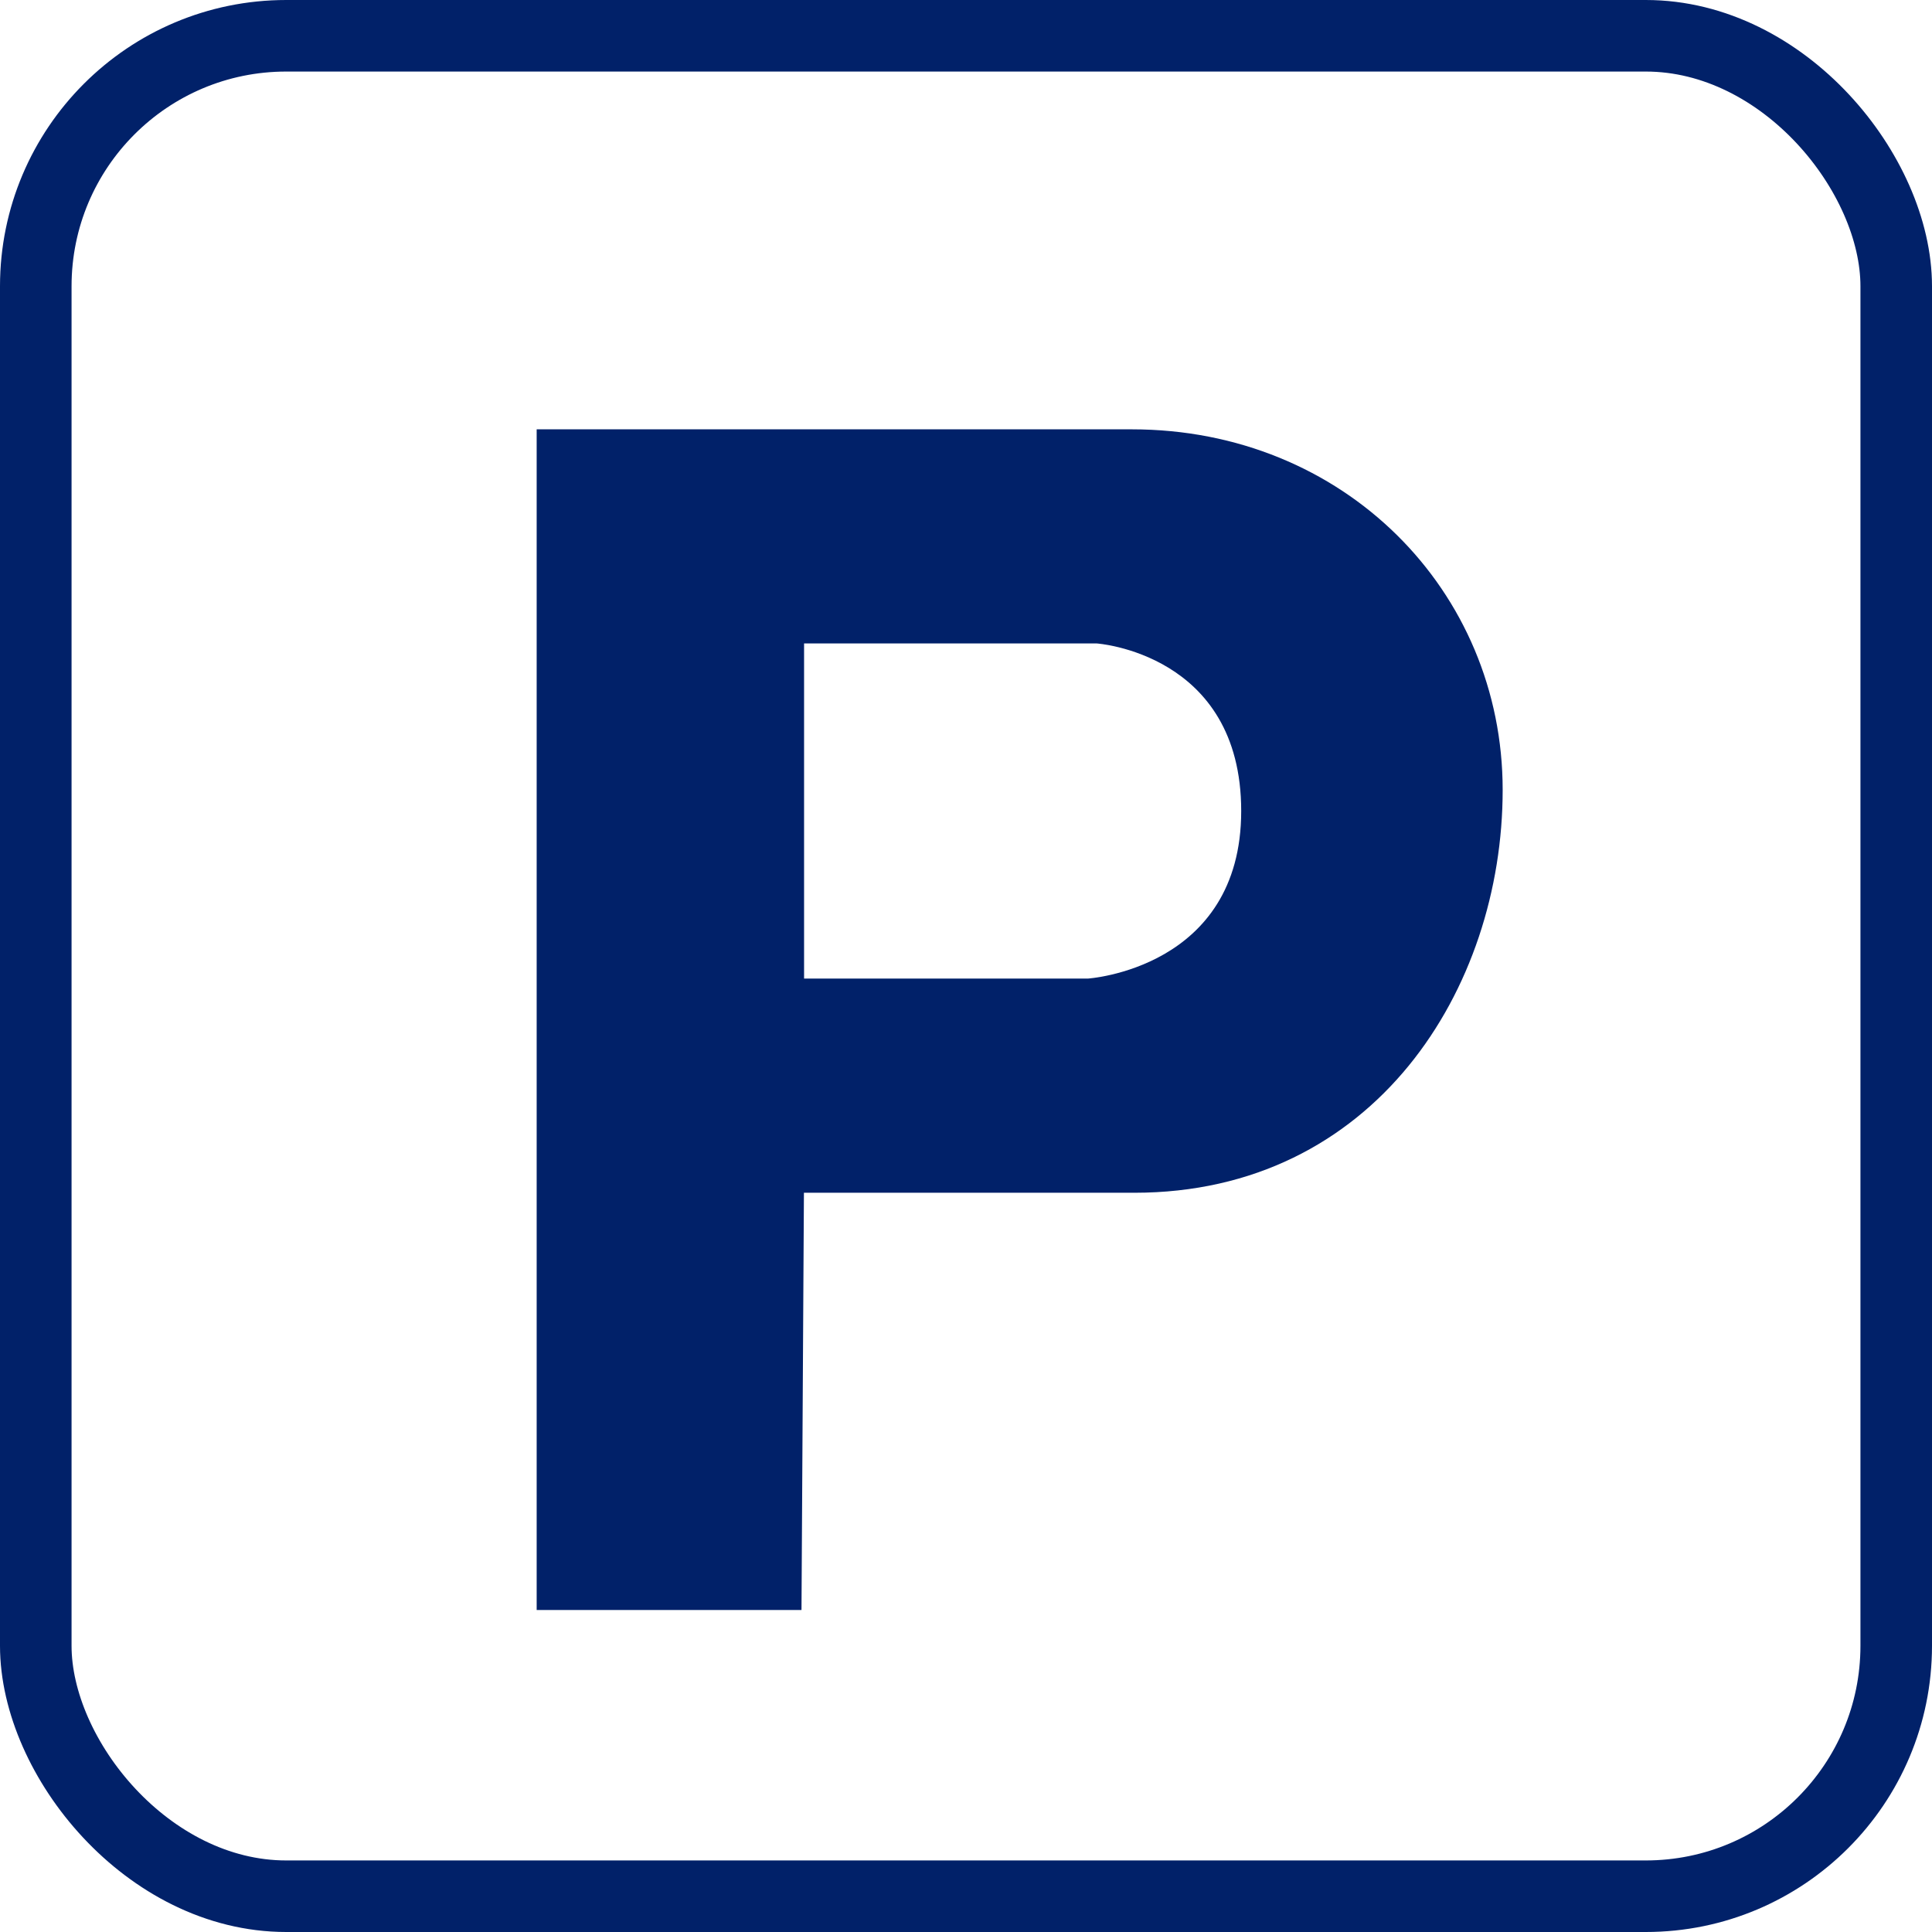 <svg width="27" height="27" viewBox="0 0 27 27" fill="none" xmlns="http://www.w3.org/2000/svg">
<path d="M15.818 6H7.5V22.5H11.201L11.235 16.669H15.852C19.208 16.669 21 13.819 21 11.039C21 8.259 18.785 6 15.818 6ZM15.2 13.676H11.237V8.992H15.324C15.324 8.992 17.346 9.126 17.346 11.334C17.346 13.541 15.2 13.676 15.2 13.676Z" fill="#012169"/>
<rect x="0.5" y="0.5" width="26" height="26" rx="3.5" stroke="#012169"/>
</svg>
